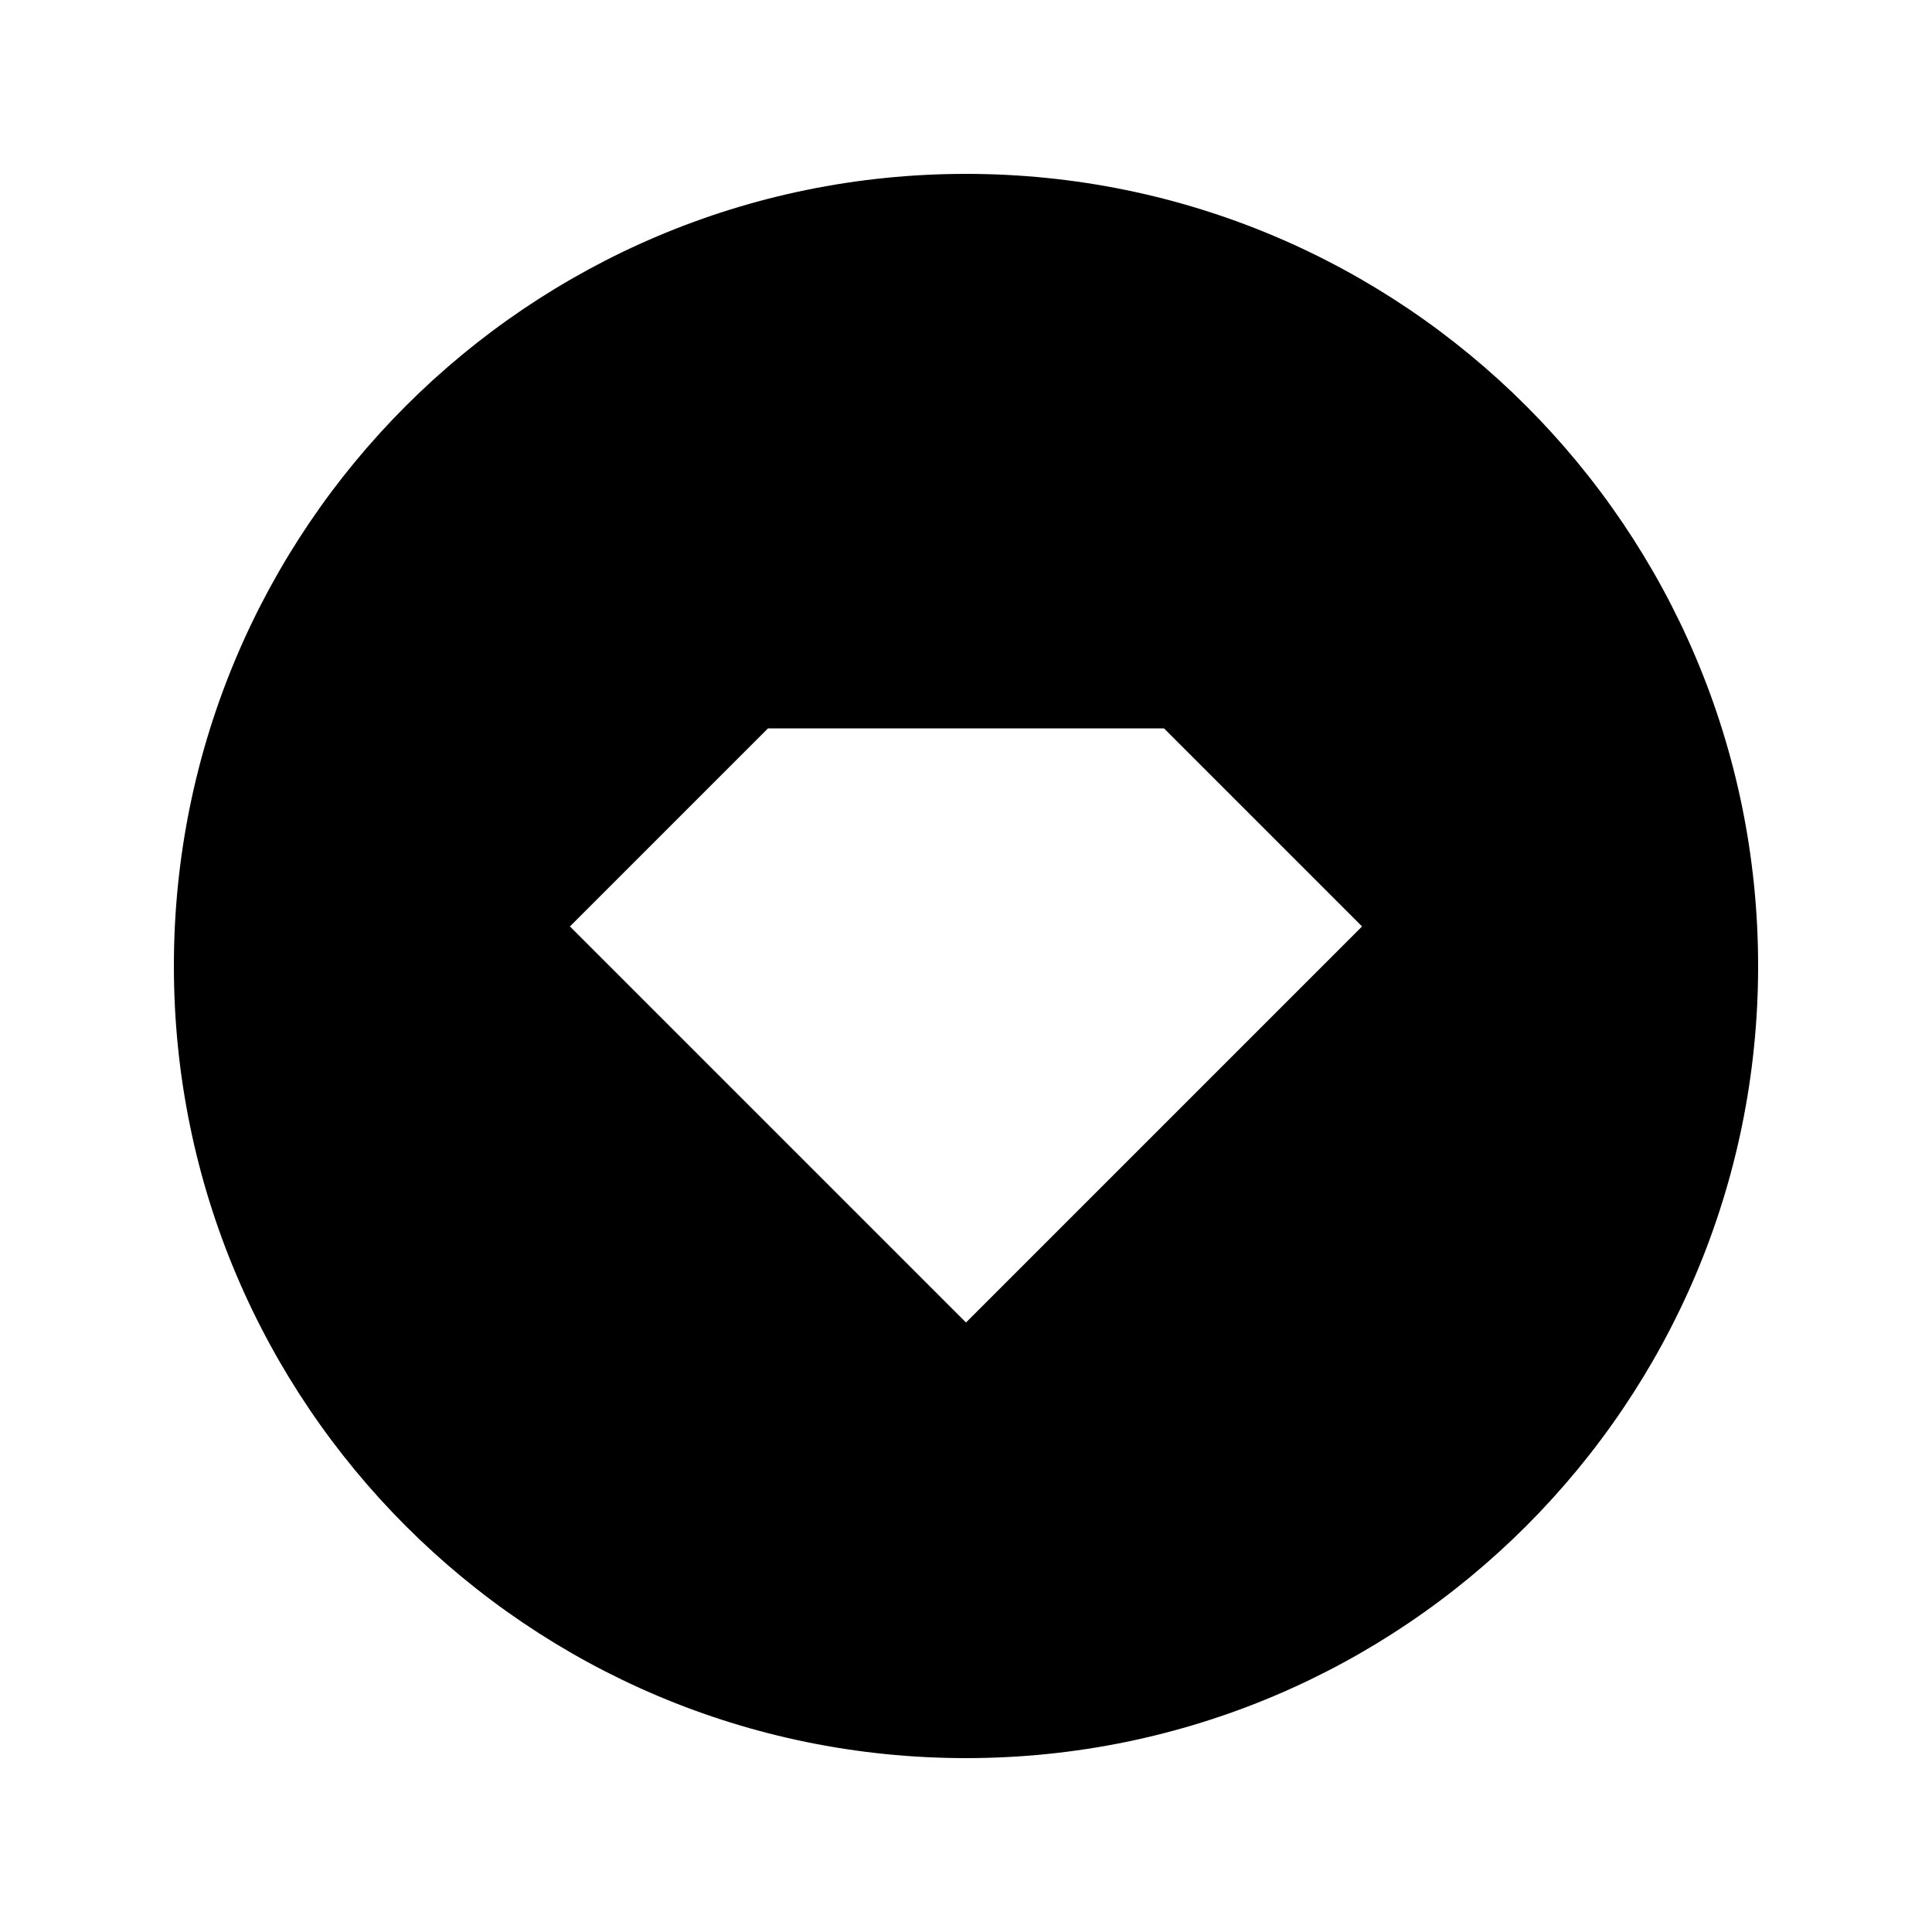 <?xml version="1.0" encoding="UTF-8"?>
<!-- Uploaded to: SVG Repo, www.svgrepo.com, Generator: SVG Repo Mixer Tools -->
<svg fill="#000000" width="800px" height="800px" version="1.1" viewBox="144 144 512 512" xmlns="http://www.w3.org/2000/svg">
 <path d="m400 609.92c-115.94 0-209.92-93.98-209.92-209.92 0-115.94 93.98-209.92 209.92-209.92 115.94 0 209.92 93.98 209.92 209.92 0 115.94-93.98 209.92-209.92 209.92zm-52.48-272.89-52.48 52.48 104.96 104.96 104.96-104.96-52.48-52.48z"/>
</svg>